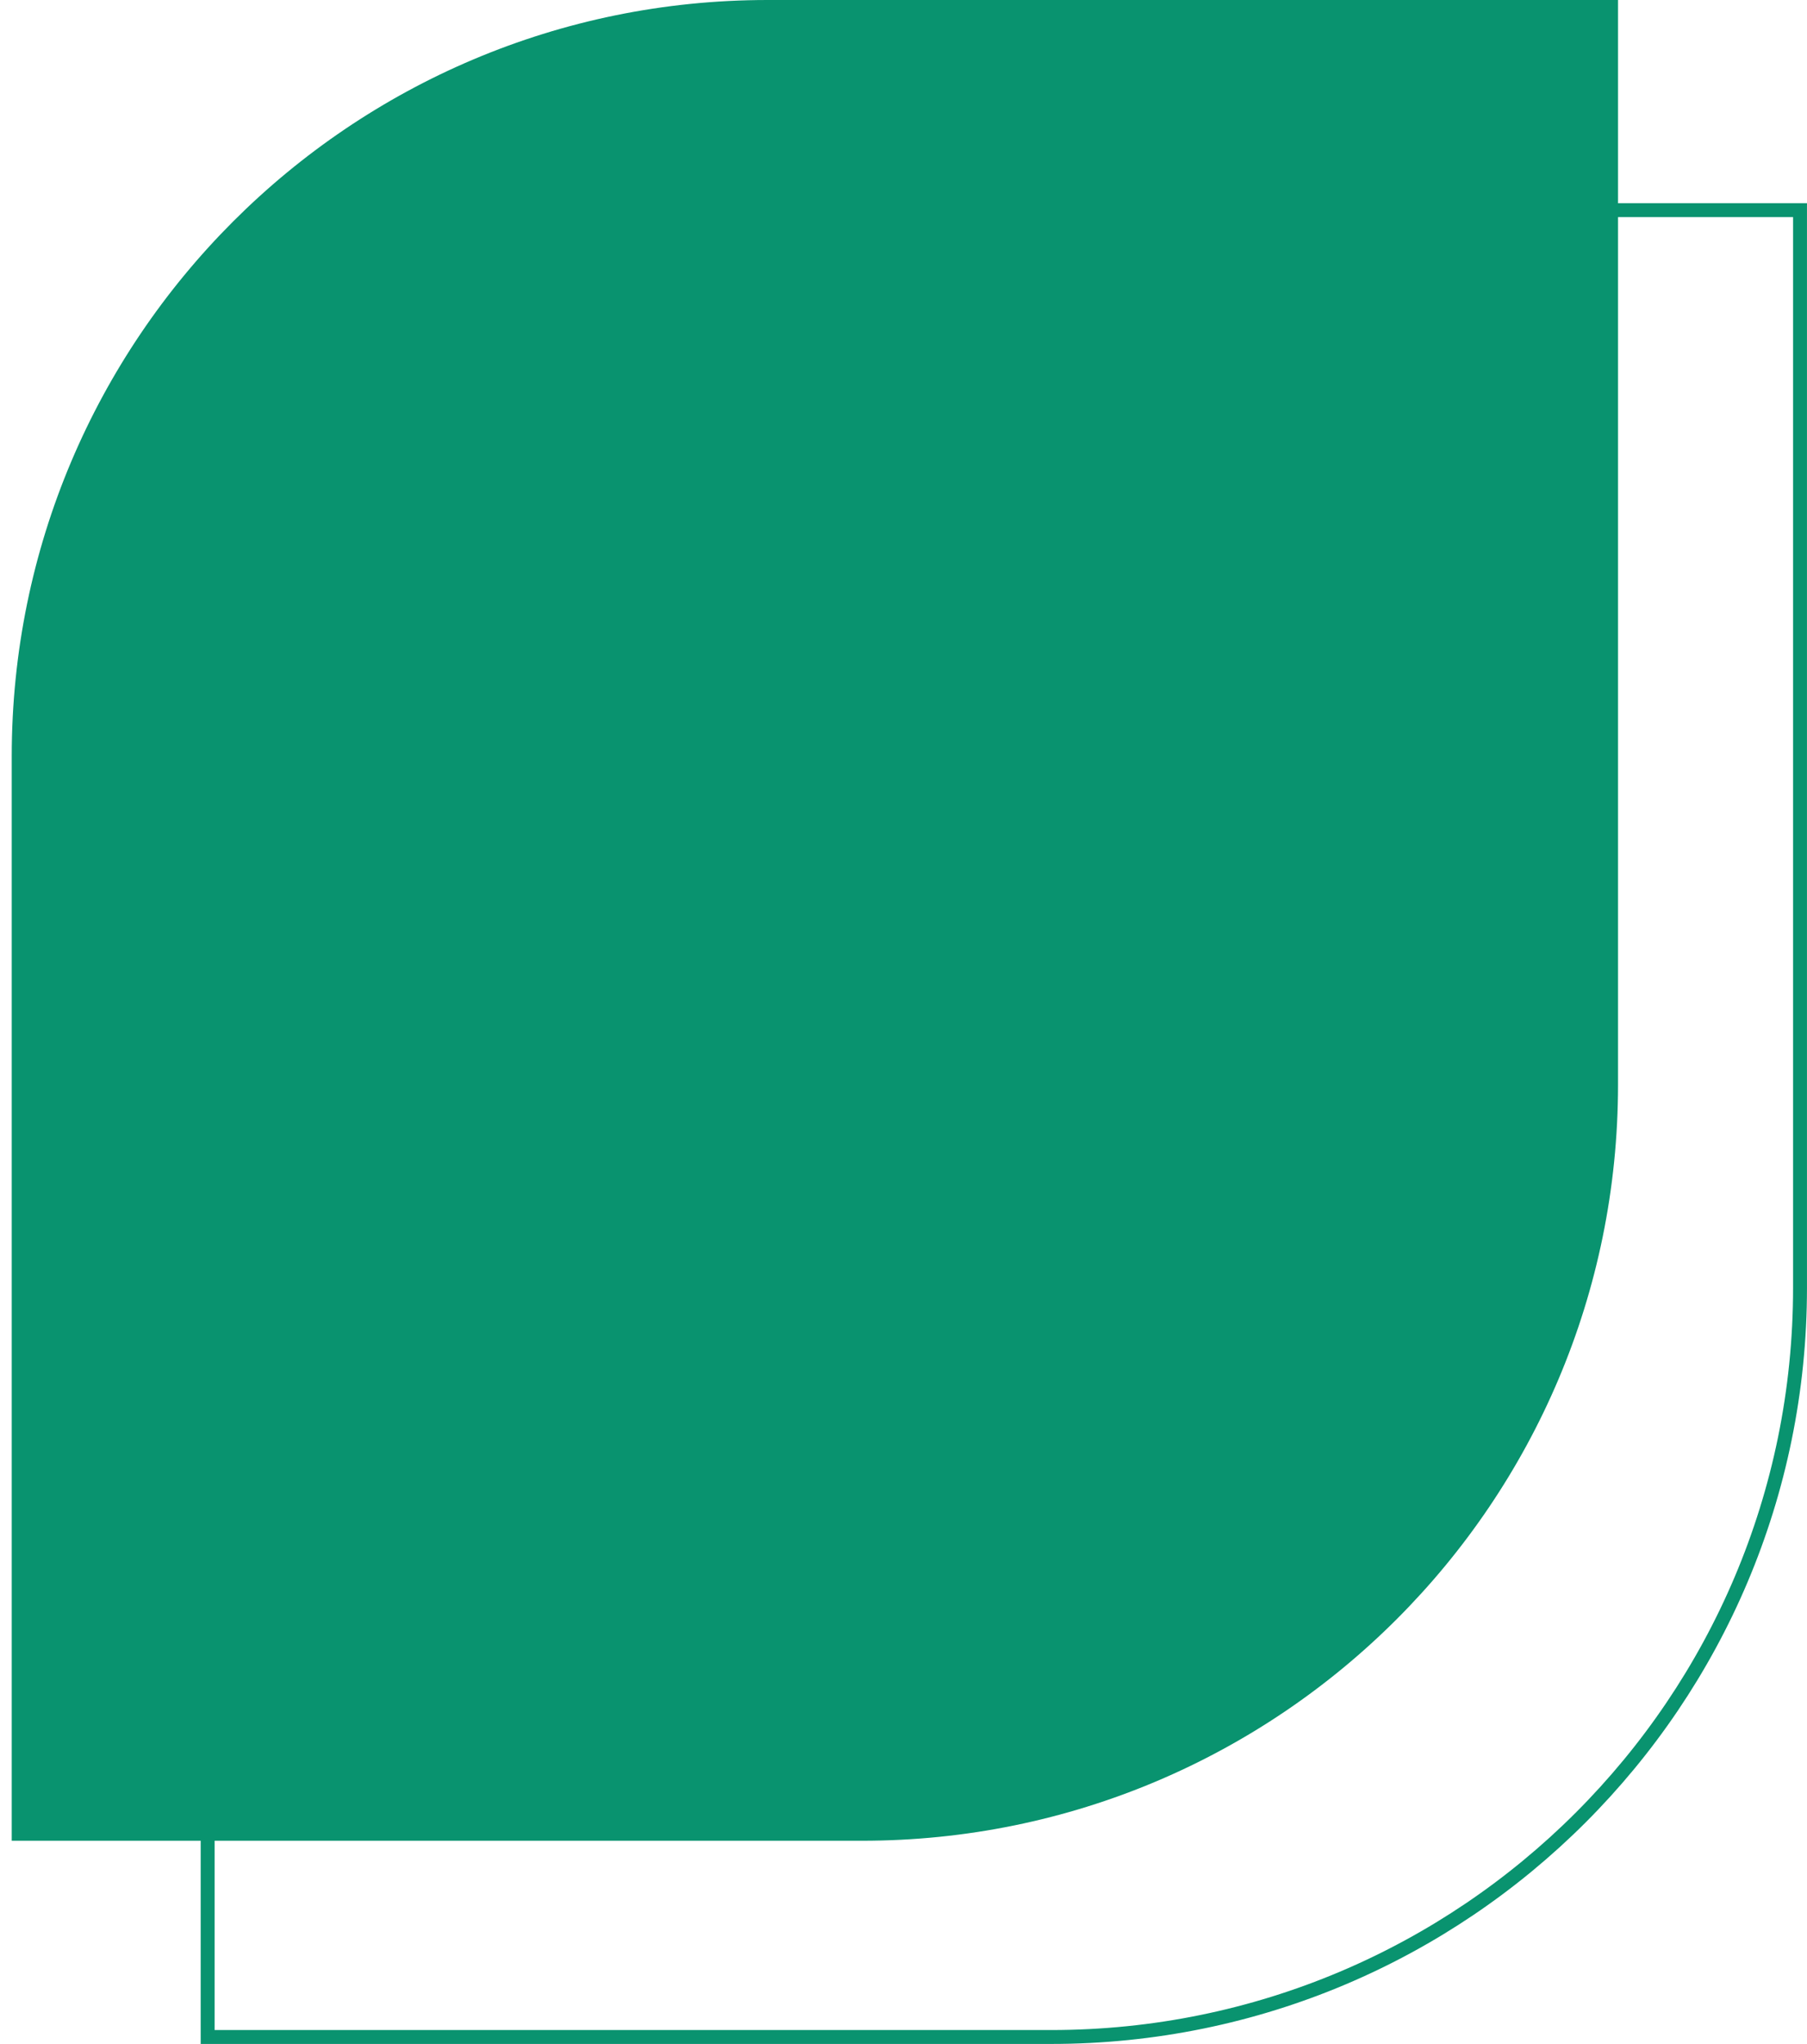 <svg width="130" height="147" viewBox="0 0 130 147" fill="none" xmlns="http://www.w3.org/2000/svg">
<path d="M129.498 92.619C129.498 122.377 105.375 146.5 75.617 146.5H14.938L14.938 68.996C14.938 39.238 39.061 15.114 68.819 15.114L129.498 15.114L129.498 92.619Z" stroke="#09936F"/>
<path d="M0.844 54.382C0.844 24.347 25.191 0 55.225 0H116.405V78.005C116.405 108.039 92.057 132.386 62.023 132.386H0.844V54.382Z" fill="#09936F"/>
</svg>
